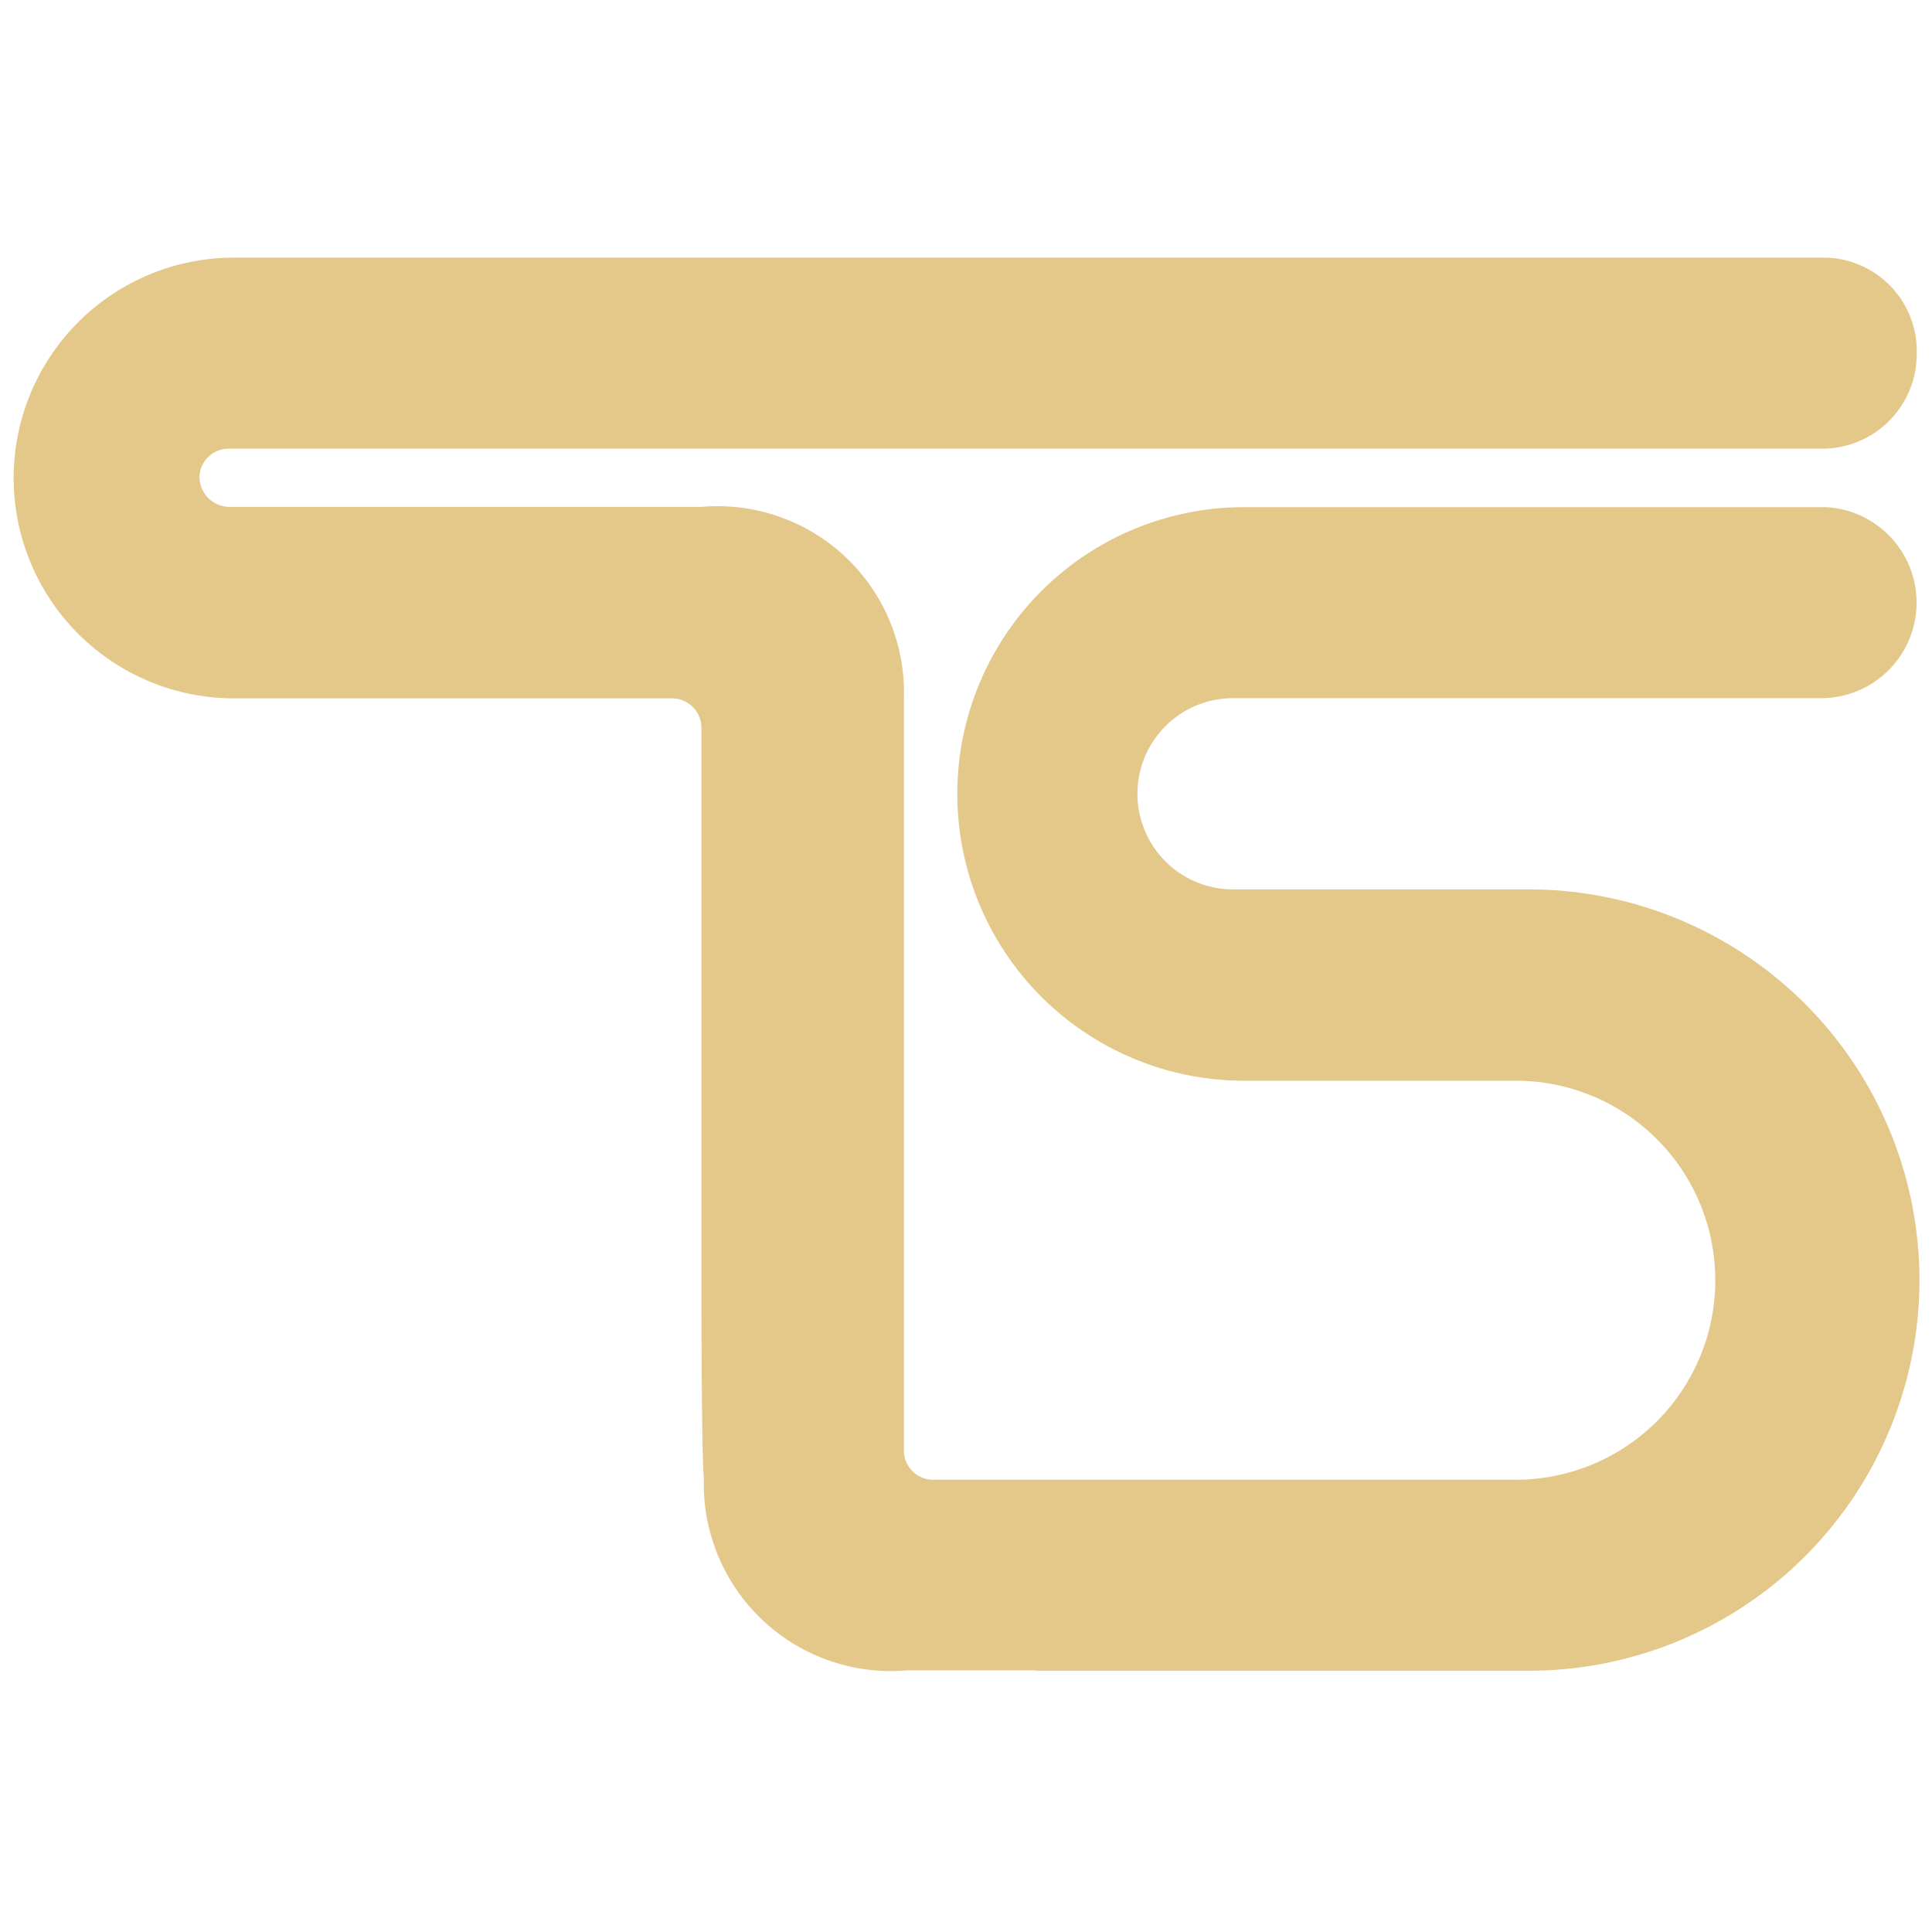<svg xmlns="http://www.w3.org/2000/svg" width="32" height="32" viewBox="0 0 32 32"><rect width="32" height="32" fill="none"/><path d="M16.914,23.4h-2.14a3.1,3.1,0,0,1-3.363-3.189c-.032-.286-.042-2.181-.041-4v-8.4A.488.488,0,0,0,10.88,7.3H3.634A3.648,3.648,0,0,1,3.625,0H29.994A1.549,1.549,0,0,1,31.5,1.6,1.567,1.567,0,0,1,29.93,3.165l.057,0-26.451,0a.48.48,0,0,0-.479.482.5.5,0,0,0,.5.482h7.809A3.088,3.088,0,0,1,14.725,7.3c0,1.507,0,12.437,0,12.437a.483.483,0,0,0,.489.505H24.83a3.3,3.3,0,0,0,.058-6.609H20.359a4.75,4.75,0,0,1,0-9.5h9.633a1.583,1.583,0,0,1-.058,3.164l.057,0H20.171a1.583,1.583,0,0,0,.01,3.167h4.893a6.471,6.471,0,0,1,0,12.942H16.914Z" transform="translate(0.247 4.267)" fill="#e4c889" fill-rule="evenodd"/></svg>